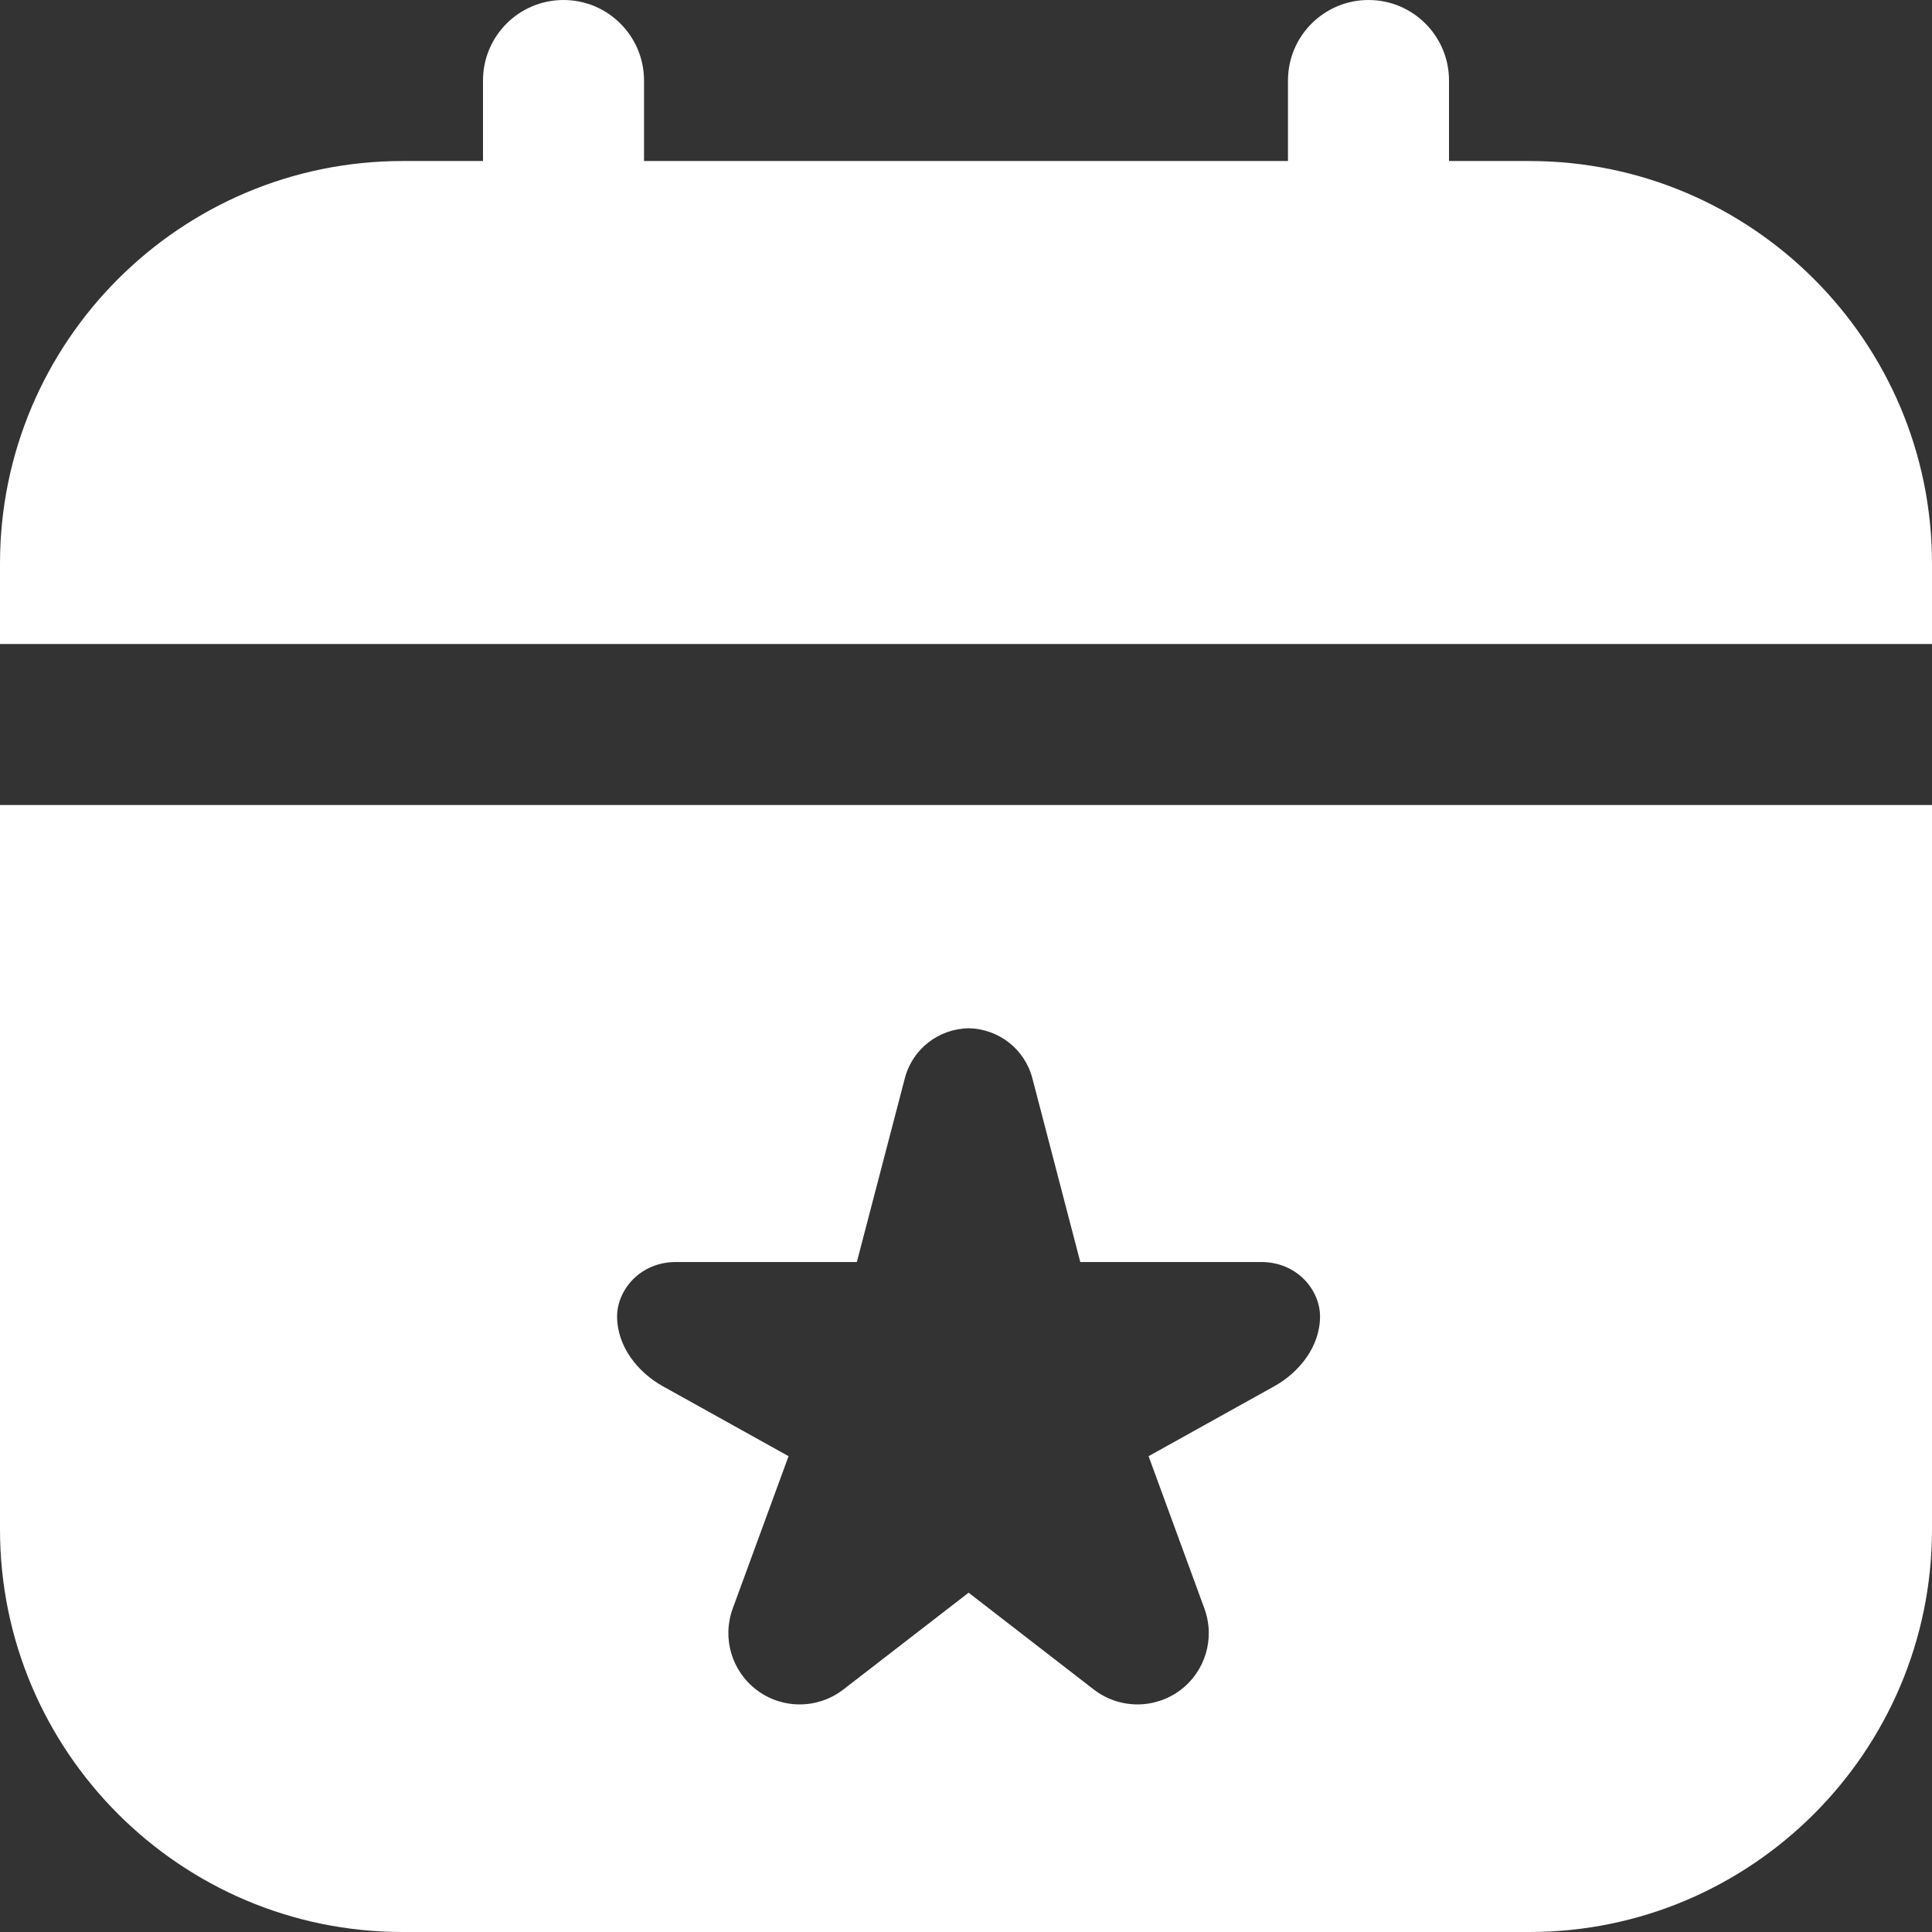<svg width="32" height="32" viewBox="0 0 32 32" fill="none" xmlns="http://www.w3.org/2000/svg">
<rect x="0" y="0" width="32" height="32" fill="#333333" stroke="none"/>
<path d="M0 25.333C0 29.009 2.991 32 6.667 32H25.333C29.009 32 32 29.009 32 25.333V13.333H0V25.333ZM11.196 20.903H14.192L14.987 17.859C15.112 17.376 15.545 17.04 16.043 17.031C16.54 17.04 16.973 17.376 17.099 17.859L17.893 20.903H20.889C21.492 20.903 21.864 21.375 21.864 21.804C21.864 22.309 21.512 22.735 21.109 22.959L19.024 24.119L19.949 26.643C20.128 27.132 19.967 27.68 19.551 27.993C19.125 28.313 18.539 28.309 18.117 27.984L16.043 26.38L13.968 27.984C13.547 28.309 12.96 28.313 12.535 27.993C12.119 27.68 11.957 27.132 12.136 26.643L13.061 24.119L10.976 22.959C10.573 22.735 10.221 22.309 10.221 21.804C10.221 21.376 10.593 20.903 11.196 20.903ZM32 9.333V10.667H0V9.333C0 5.657 2.991 2.667 6.667 2.667H8V1.333C8 0.597 8.597 0 9.333 0C10.069 0 10.667 0.597 10.667 1.333V2.667H21.333V1.333C21.333 0.597 21.931 0 22.667 0C23.403 0 24 0.597 24 1.333V2.667H25.333C29.009 2.667 32 5.657 32 9.333Z" fill="white"/>
</svg>
